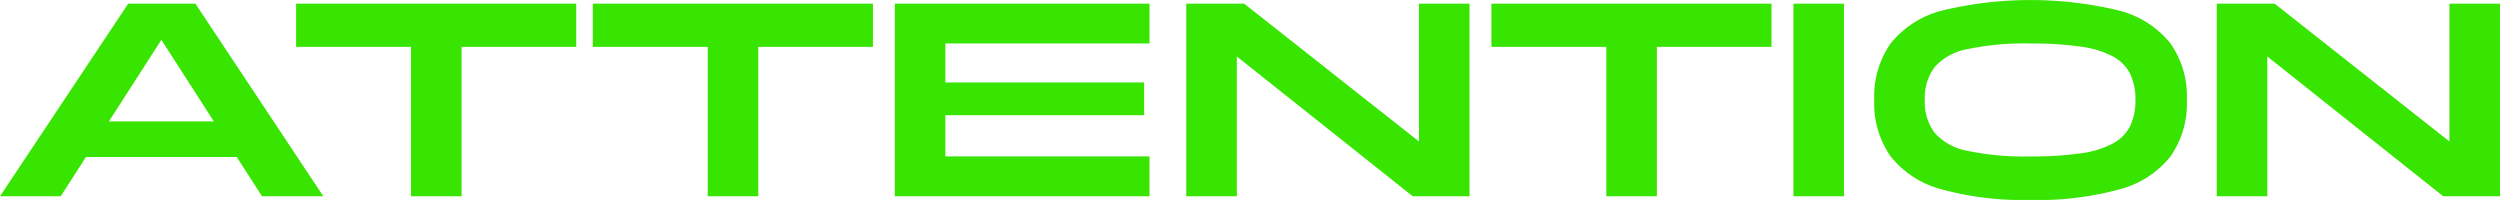 <svg xmlns="http://www.w3.org/2000/svg" width="320" height="25.591" viewBox="0 0 320 25.591"><path d="M37.9.469H73.757V6H59.083V25.122H52.611V6H37.9ZM277.8,5.53A11.792,11.792,0,0,1,279.92,12.8a11.806,11.806,0,0,1-2.115,7.247,12.339,12.339,0,0,1-6.524,4.194,39.676,39.676,0,0,1-11.387,1.355,39.506,39.506,0,0,1-11.349-1.355,12.339,12.339,0,0,1-6.524-4.194,11.793,11.793,0,0,1-2.115-7.247,11.779,11.779,0,0,1,2.115-7.265,12.391,12.391,0,0,1,6.524-4.175,48.359,48.359,0,0,1,22.736,0A12.391,12.391,0,0,1,277.8,5.53M273.34,12.8a7.542,7.542,0,0,0-.669-3.326,5.194,5.194,0,0,0-2.2-2.241,12.335,12.335,0,0,0-4.121-1.264,43.659,43.659,0,0,0-6.451-.4,35.483,35.483,0,0,0-8.077.721A7.376,7.376,0,0,0,247.623,8.6a6.6,6.6,0,0,0-1.248,4.194,6.6,6.6,0,0,0,1.248,4.194,7.376,7.376,0,0,0,4.194,2.314,35.483,35.483,0,0,0,8.077.721,43.66,43.66,0,0,0,6.451-.4,12.287,12.287,0,0,0,4.121-1.264,5.194,5.194,0,0,0,2.2-2.241,7.536,7.536,0,0,0,.669-3.326M25.012.469,41.386,25.122H33.542L30.309,20.1H11L7.771,25.122H0L16.411.469h8.6Zm2.365,15.074L20.656,5.1l-6.72,10.443ZM313.53.469v17.64L291.156.469h-7.41V25.122h6.47V7.228l22.519,17.894H320V.469ZM75.88,6h14.71V25.122h6.47V6h14.675V.469H75.88ZM190.9,6h14.71V25.122h6.47V6h14.675V.469H190.9ZM114.535,25.122h32.6v-5.1H121.007V14.748h25.446V10.554H121.007V5.567h26.132V.469h-32.6Zm115.023,0h6.47V.471h-6.47ZM181.63,18.109,159.255.469h-7.41V25.122h6.47V7.228l22.519,17.894H188.1V.469h-6.47Z" fill="#37e501"/></svg>
